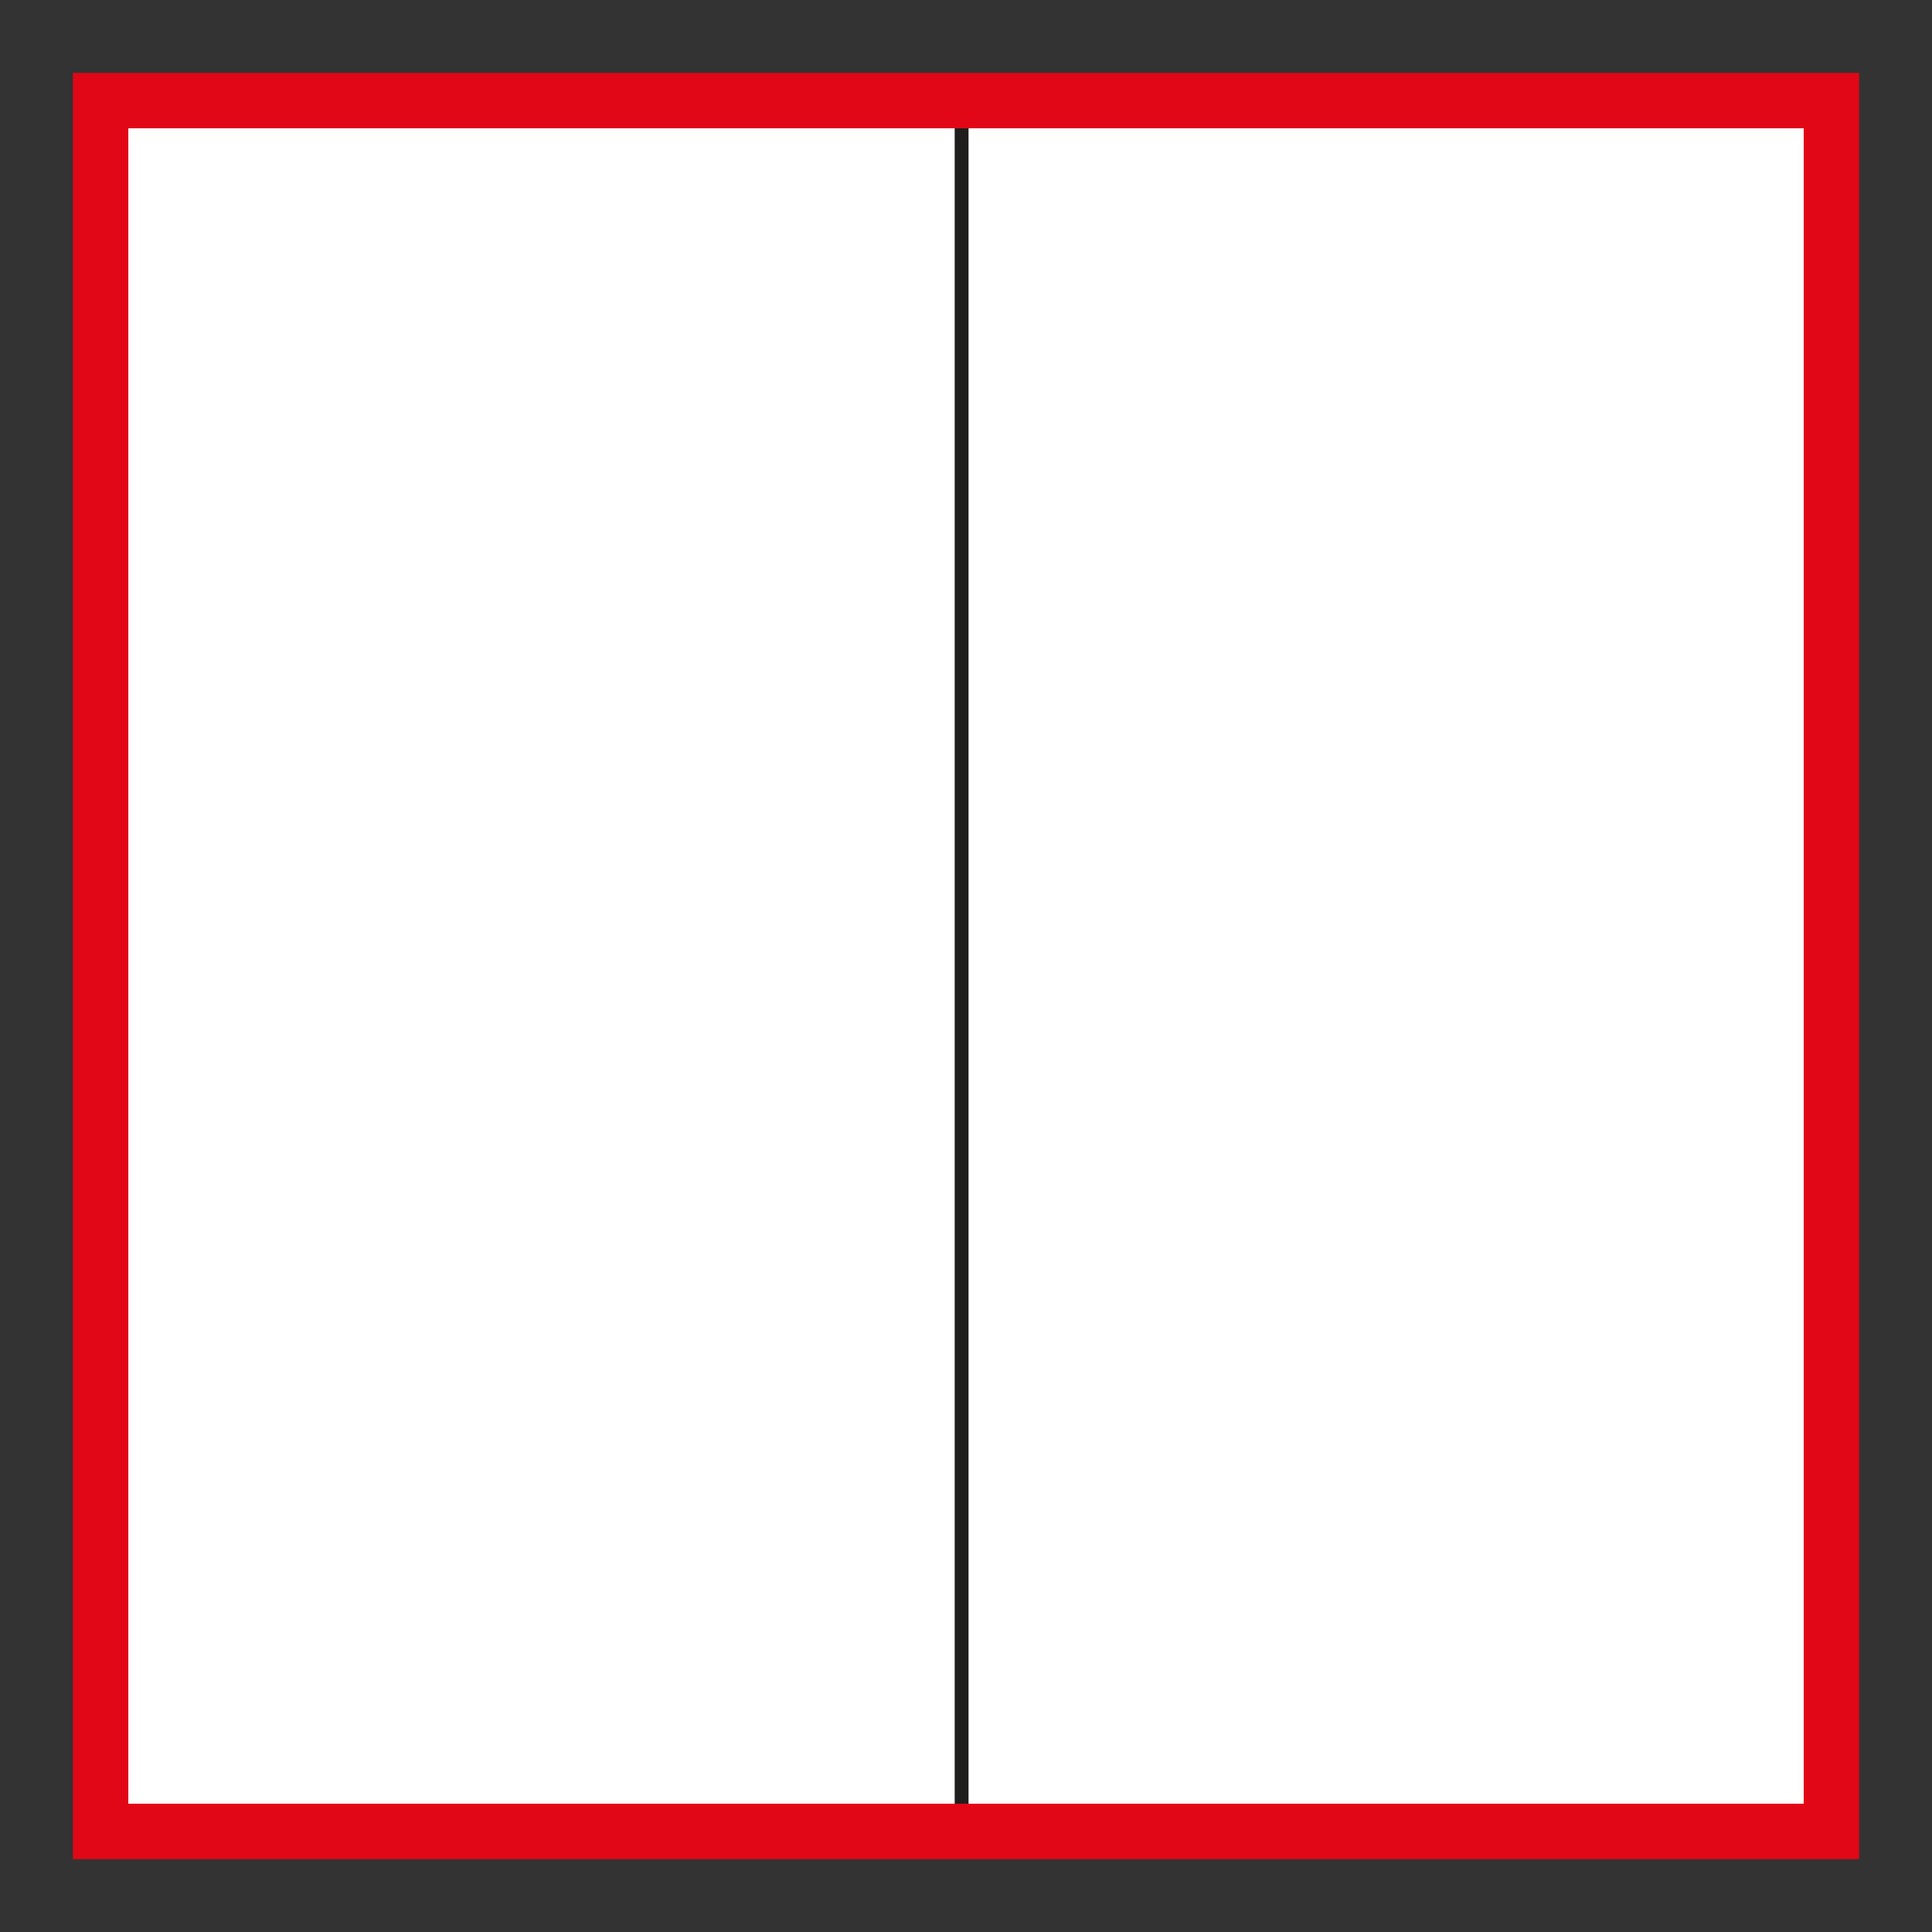 <?xml version="1.0" encoding="utf-8"?>
<!-- Generator: Adobe Illustrator 15.0.0, SVG Export Plug-In . SVG Version: 6.00 Build 0)  -->
<!DOCTYPE svg PUBLIC "-//W3C//DTD SVG 1.1//EN" "http://www.w3.org/Graphics/SVG/1.1/DTD/svg11.dtd">
<svg version="1.1" id="Ebene_1" xmlns="http://www.w3.org/2000/svg" xmlns:xlink="http://www.w3.org/1999/xlink" x="0px" y="0px"
	 width="100px" height="100px" viewBox="0 0 100 100" enable-background="new 0 0 100 100" xml:space="preserve">
<rect x="0" y="0" width="100" height="100" fill="#333333" stroke="none"/>
<g id="Ebene_1_1_">
</g>
<g id="Außenrand">
	<rect fill="none" width="100" height="100"/>
</g>
<g id="D0008b">
	<path fill="#FFFFFF" d="M5.208,5.207h89.585v89.586H5.208V5.207z"/>
	
		<line fill="none" stroke="#1E1E1C" stroke-width="0.717" stroke-miterlimit="2.613" x1="49.773" y1="5.935" x2="49.773" y2="94.651"/>
	<path fill="none" stroke="#E20717" stroke-width="2.867" stroke-miterlimit="2.613" d="M5.208,5.207h89.585v89.586H5.208V5.207z"
		/>
</g>
</svg>

